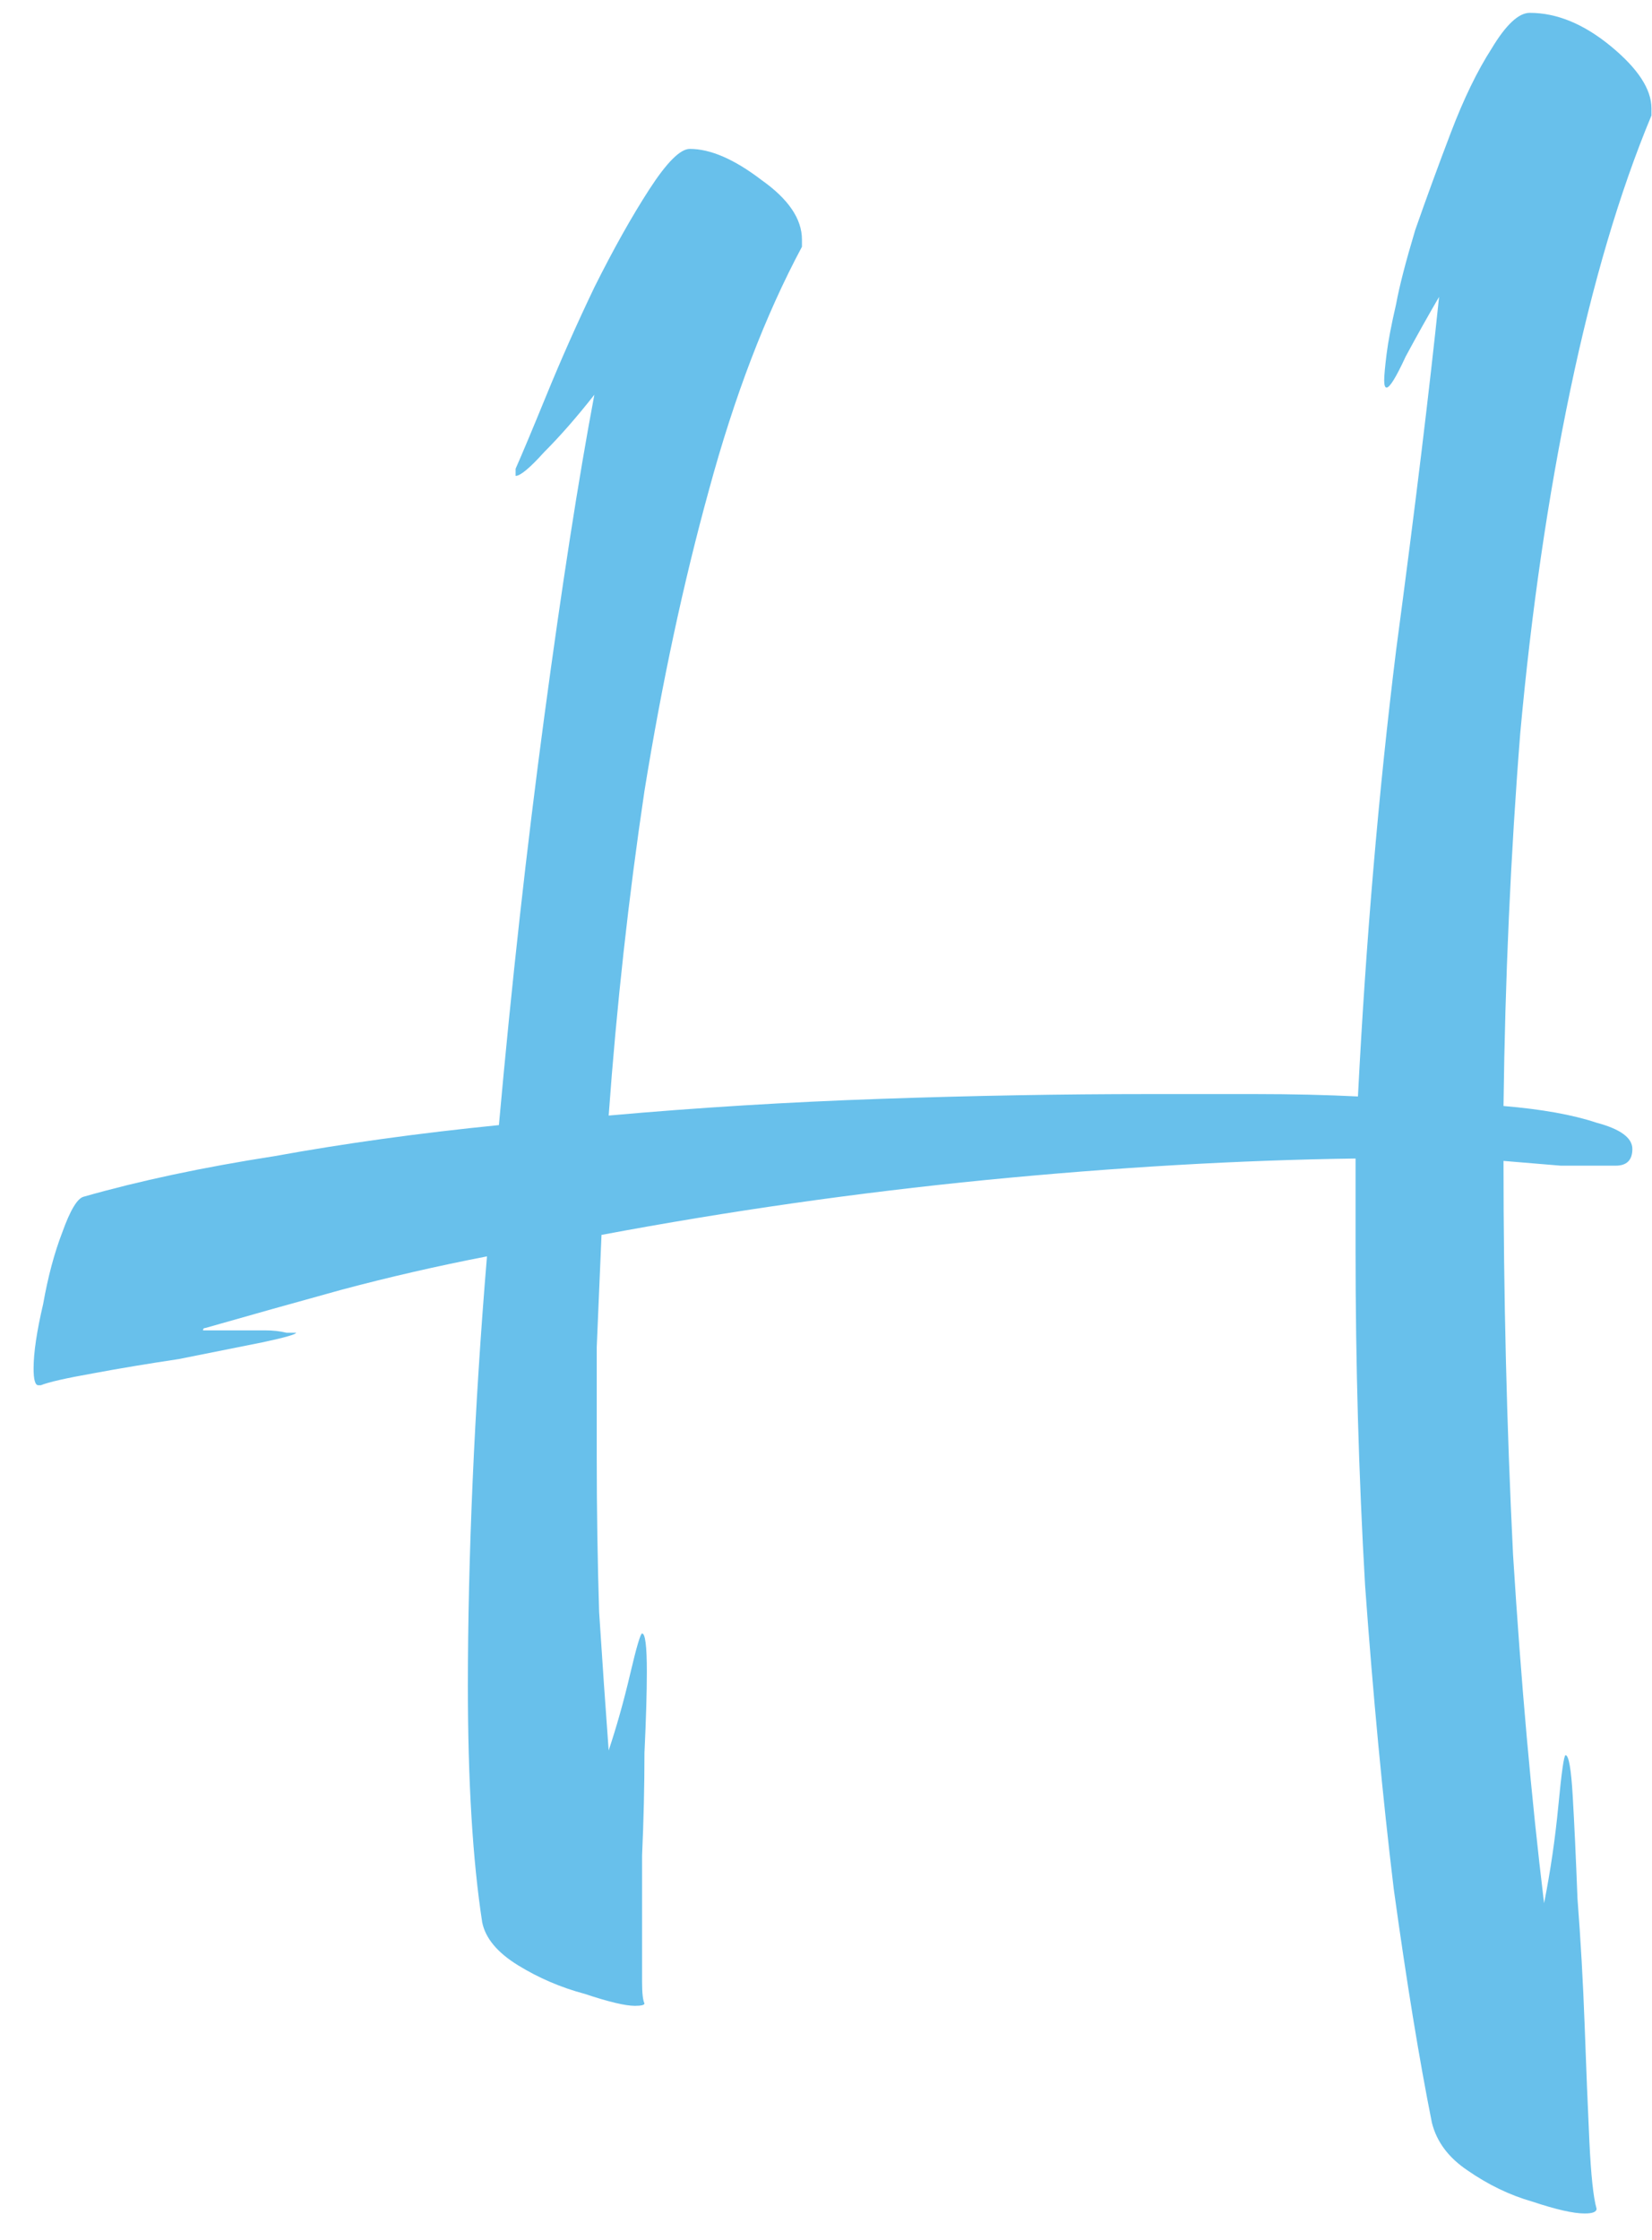 <?xml version="1.0" encoding="UTF-8"?> <svg xmlns="http://www.w3.org/2000/svg" width="45" height="61" viewBox="0 0 45 61" fill="none"><path d="M43.165 60.28C42.862 60.28 42.385 60.172 41.735 59.955C41.128 59.782 40.543 59.5 39.98 59.11C39.46 58.763 39.135 58.33 39.005 57.81C38.658 56.077 38.312 53.953 37.965 51.44C37.662 48.927 37.402 46.175 37.185 43.185C37.012 40.195 36.925 37.14 36.925 34.02V31.55C33.762 31.593 30.403 31.788 26.85 32.135C23.34 32.482 19.852 32.98 16.385 33.63C16.342 34.67 16.298 35.688 16.255 36.685C16.255 37.682 16.255 38.678 16.255 39.675C16.255 41.105 16.277 42.513 16.32 43.9C16.407 45.243 16.493 46.5 16.58 47.67C16.797 47.02 16.992 46.327 17.165 45.59C17.338 44.853 17.447 44.485 17.49 44.485C17.577 44.485 17.62 44.832 17.62 45.525C17.62 46.088 17.598 46.825 17.555 47.735C17.555 48.645 17.533 49.577 17.49 50.53C17.49 51.483 17.49 52.328 17.49 53.065C17.49 53.412 17.49 53.715 17.49 53.975C17.49 54.278 17.512 54.473 17.555 54.56C17.555 54.603 17.468 54.625 17.295 54.625C17.035 54.625 16.58 54.517 15.93 54.3C15.28 54.127 14.673 53.867 14.11 53.52C13.547 53.173 13.222 52.783 13.135 52.35C12.875 50.66 12.745 48.515 12.745 45.915C12.745 44.182 12.788 42.318 12.875 40.325C12.962 38.332 13.092 36.295 13.265 34.215C11.922 34.475 10.6 34.778 9.3 35.125C8.043 35.472 6.808 35.818 5.595 36.165C5.552 36.165 5.53 36.187 5.53 36.23H7.22C7.437 36.23 7.632 36.252 7.805 36.295C7.978 36.295 8.065 36.295 8.065 36.295C8.065 36.338 7.762 36.425 7.155 36.555C6.505 36.685 5.747 36.837 4.88 37.01C4.013 37.14 3.233 37.27 2.54 37.4C1.803 37.53 1.327 37.638 1.11 37.725H1.045C0.958 37.725 0.915 37.573 0.915 37.27C0.915 36.837 1.002 36.252 1.175 35.515C1.305 34.778 1.478 34.128 1.695 33.565C1.912 32.958 2.107 32.633 2.28 32.59C3.797 32.157 5.53 31.788 7.48 31.485C9.387 31.138 11.423 30.857 13.59 30.64C13.937 26.783 14.348 23.078 14.825 19.525C15.302 15.972 15.757 13.047 16.19 10.75C15.713 11.357 15.258 11.877 14.825 12.31C14.435 12.743 14.175 12.96 14.045 12.96V12.765C14.218 12.375 14.5 11.703 14.89 10.75C15.28 9.797 15.713 8.822 16.19 7.825C16.71 6.785 17.208 5.897 17.685 5.16C18.162 4.423 18.53 4.055 18.79 4.055C19.353 4.055 20.003 4.337 20.74 4.9C21.477 5.42 21.845 5.962 21.845 6.525V6.72C20.848 8.583 20.003 10.793 19.31 13.35C18.617 15.863 18.032 18.593 17.555 21.54C17.122 24.443 16.797 27.39 16.58 30.38C19.007 30.163 21.477 30.012 23.99 29.925C26.503 29.838 28.93 29.795 31.27 29.795C32.267 29.795 33.242 29.795 34.195 29.795C35.192 29.795 36.123 29.817 36.99 29.86C37.207 25.613 37.553 21.562 38.03 17.705C38.55 13.805 38.94 10.598 39.2 8.085C38.897 8.605 38.593 9.147 38.29 9.71C38.03 10.273 37.857 10.555 37.77 10.555C37.727 10.555 37.705 10.49 37.705 10.36C37.705 10.23 37.727 9.992 37.77 9.645C37.813 9.298 37.9 8.843 38.03 8.28C38.117 7.803 38.29 7.132 38.55 6.265C38.853 5.398 39.178 4.51 39.525 3.6C39.872 2.69 40.24 1.932 40.63 1.325C41.02 0.675 41.367 0.35 41.67 0.35C42.407 0.35 43.143 0.653 43.88 1.26C44.617 1.867 44.985 2.43 44.985 2.95V3.145C44.118 5.225 43.382 7.717 42.775 10.62C42.168 13.523 41.713 16.643 41.41 19.98C41.15 23.273 40.998 26.653 40.955 30.12C41.995 30.207 42.84 30.358 43.49 30.575C44.14 30.748 44.465 30.987 44.465 31.29C44.465 31.593 44.313 31.745 44.01 31.745C43.533 31.745 43.035 31.745 42.515 31.745C41.995 31.702 41.475 31.658 40.955 31.615C40.955 35.255 41.042 38.83 41.215 42.34C41.432 45.807 41.713 48.97 42.06 51.83C42.233 50.963 42.363 50.075 42.45 49.165C42.537 48.255 42.602 47.8 42.645 47.8C42.732 47.8 42.797 48.168 42.84 48.905C42.883 49.642 42.927 50.573 42.97 51.7C43.057 52.827 43.122 53.975 43.165 55.145C43.208 56.358 43.252 57.42 43.295 58.33C43.338 59.24 43.403 59.847 43.49 60.15C43.49 60.237 43.382 60.28 43.165 60.28Z" fill="#68C0EB"></path></svg> 